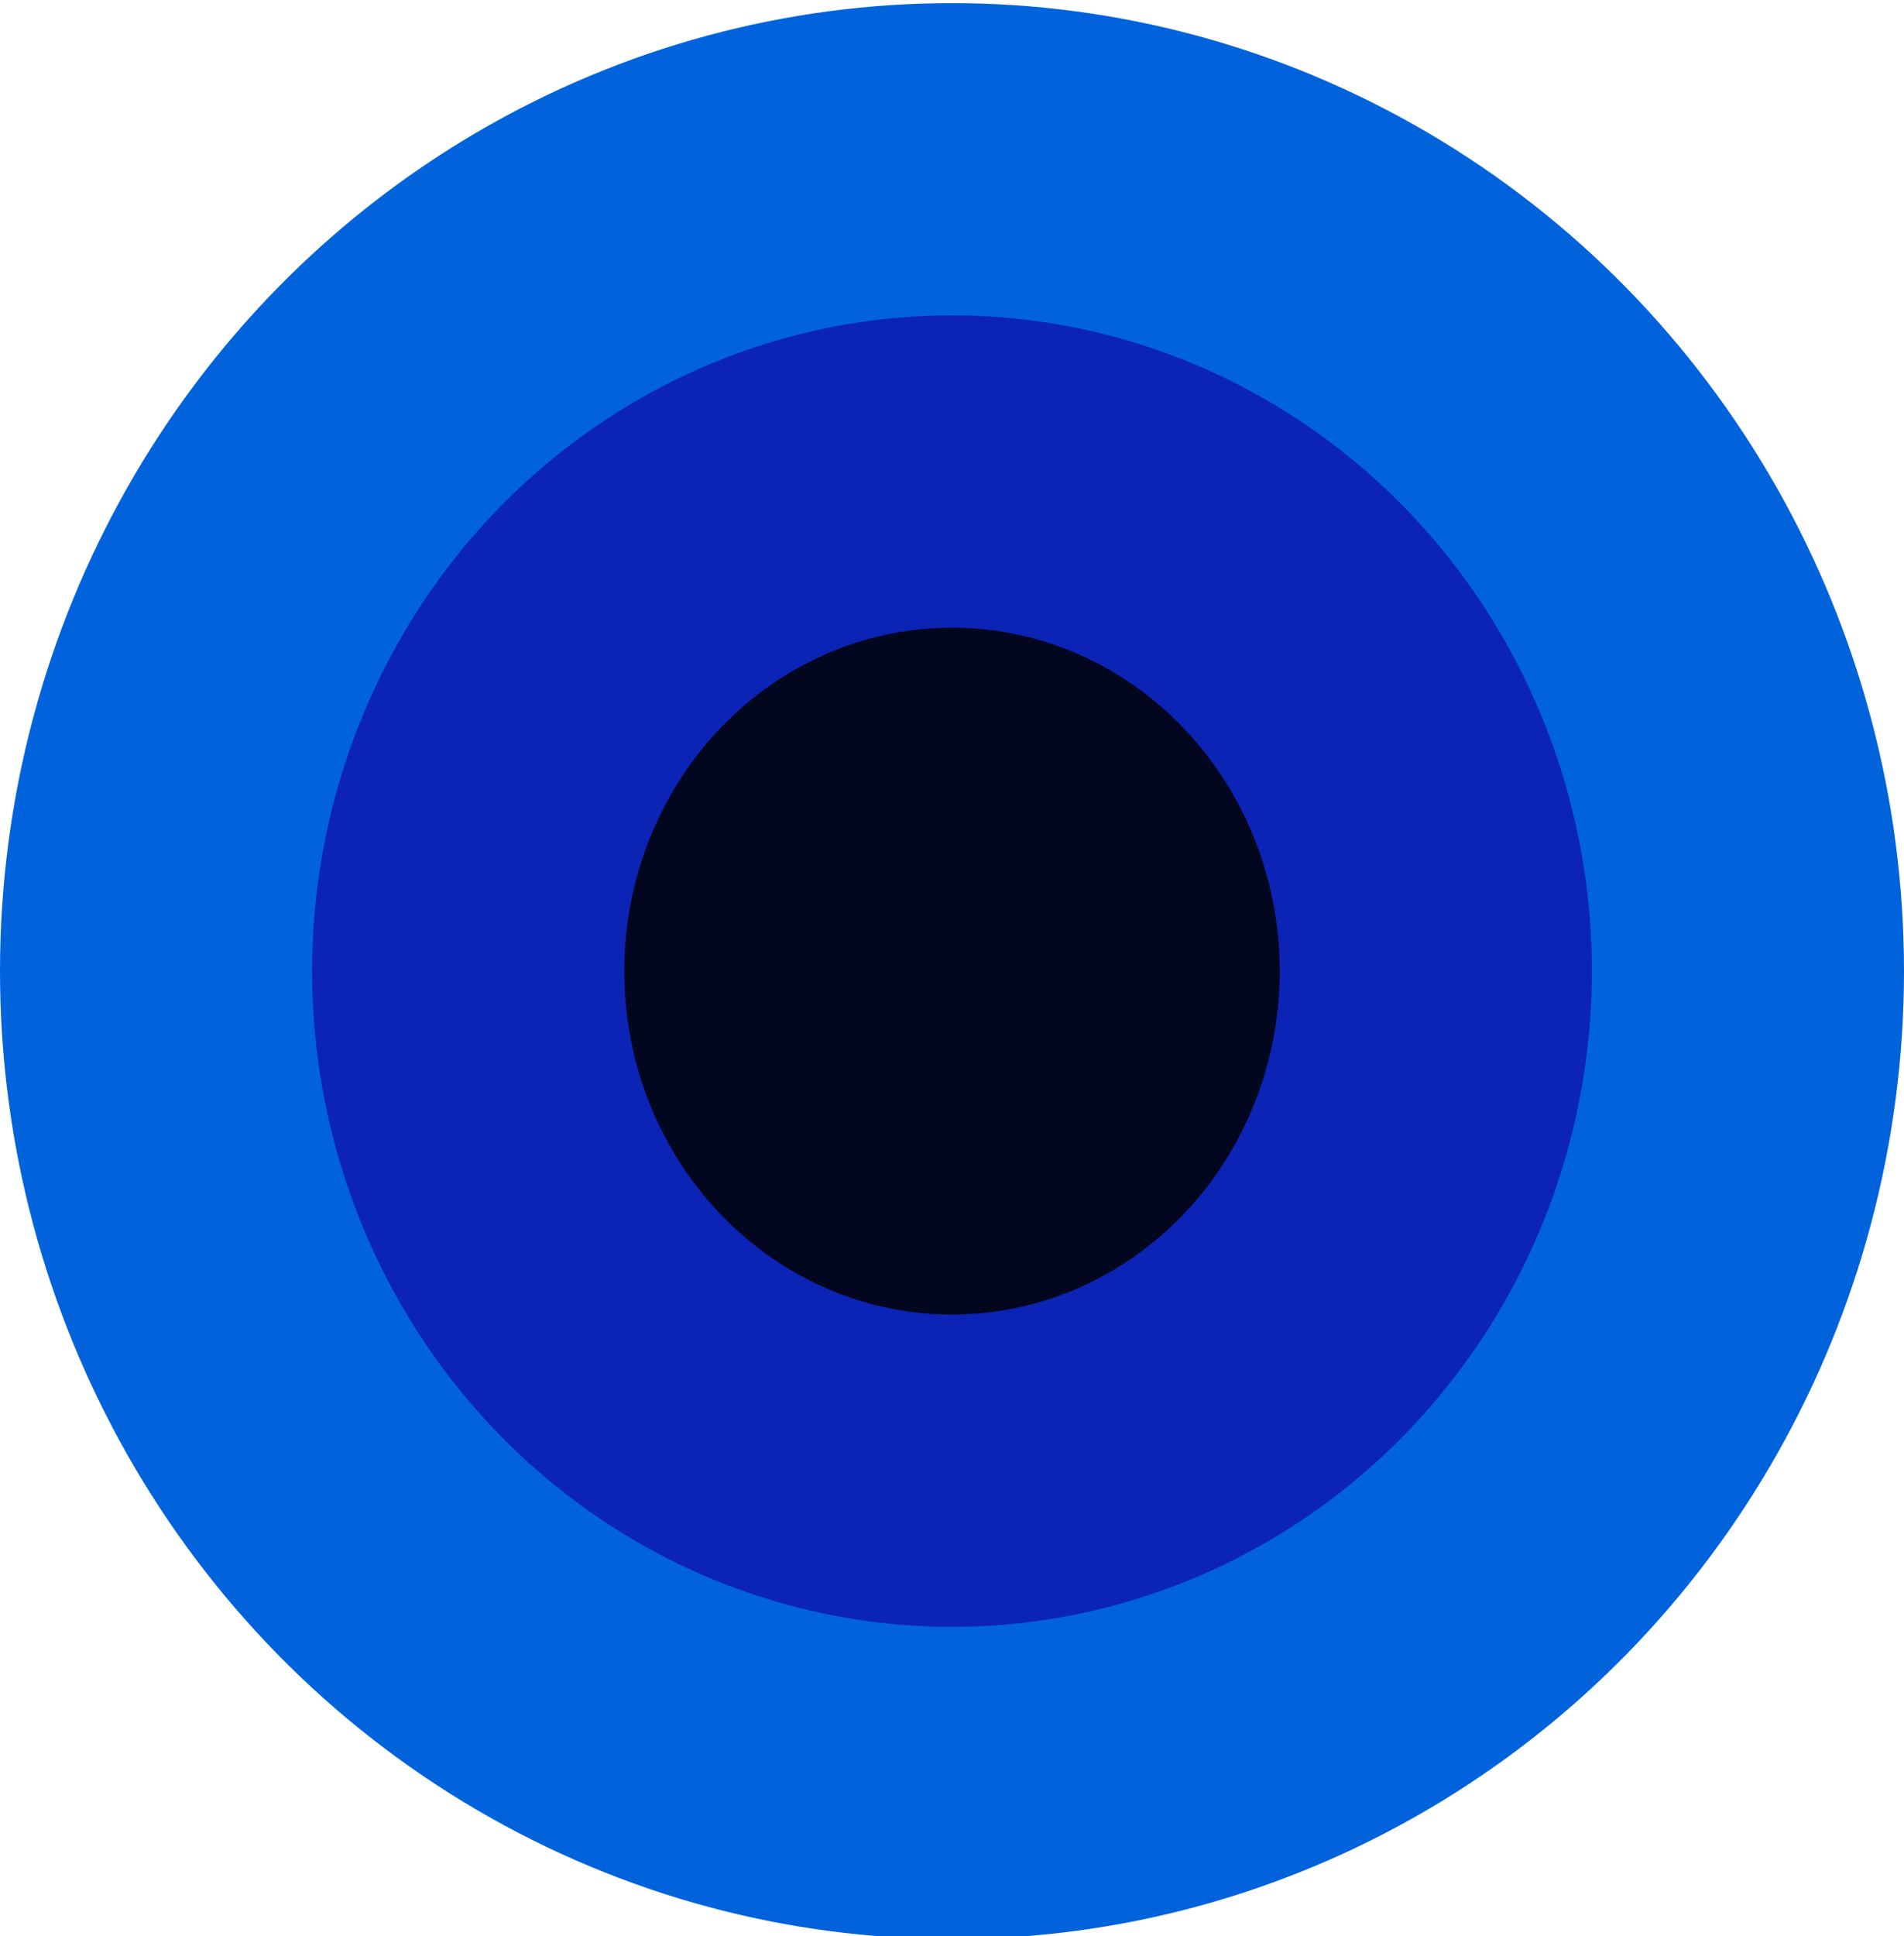 <?xml version="1.0" encoding="utf-8"?>
<!-- Generator: Adobe Illustrator 26.2.0, SVG Export Plug-In . SVG Version: 6.00 Build 0)  -->
<svg version="1.1" id="Layer_1" xmlns="http://www.w3.org/2000/svg" xmlns:xlink="http://www.w3.org/1999/xlink" x="0px" y="0px"
	 viewBox="0 0 61 62" style="enable-background:new 0 0 61 62;" xml:space="preserve">
<style type="text/css">
	.st0{fill:#0063DC;}
	.st1{fill:#0B24B6;}
	.st2{fill:#02061E;}
</style>
<ellipse id="Ellipse_48_00000181070903230227516420000002154284278648385685_" class="st0" cx="30.5" cy="31.1" rx="30.5" ry="31"/>
<ellipse id="Ellipse_50_00000173845974119106834540000001786673925909237142_" class="st1" cx="30.5" cy="31.1" rx="20.5" ry="21"/>
<ellipse id="Ellipse_51_00000164502616364533105830000008117286969483491497_" class="st2" cx="30.5" cy="31.1" rx="10.5" ry="11"/>
</svg>
